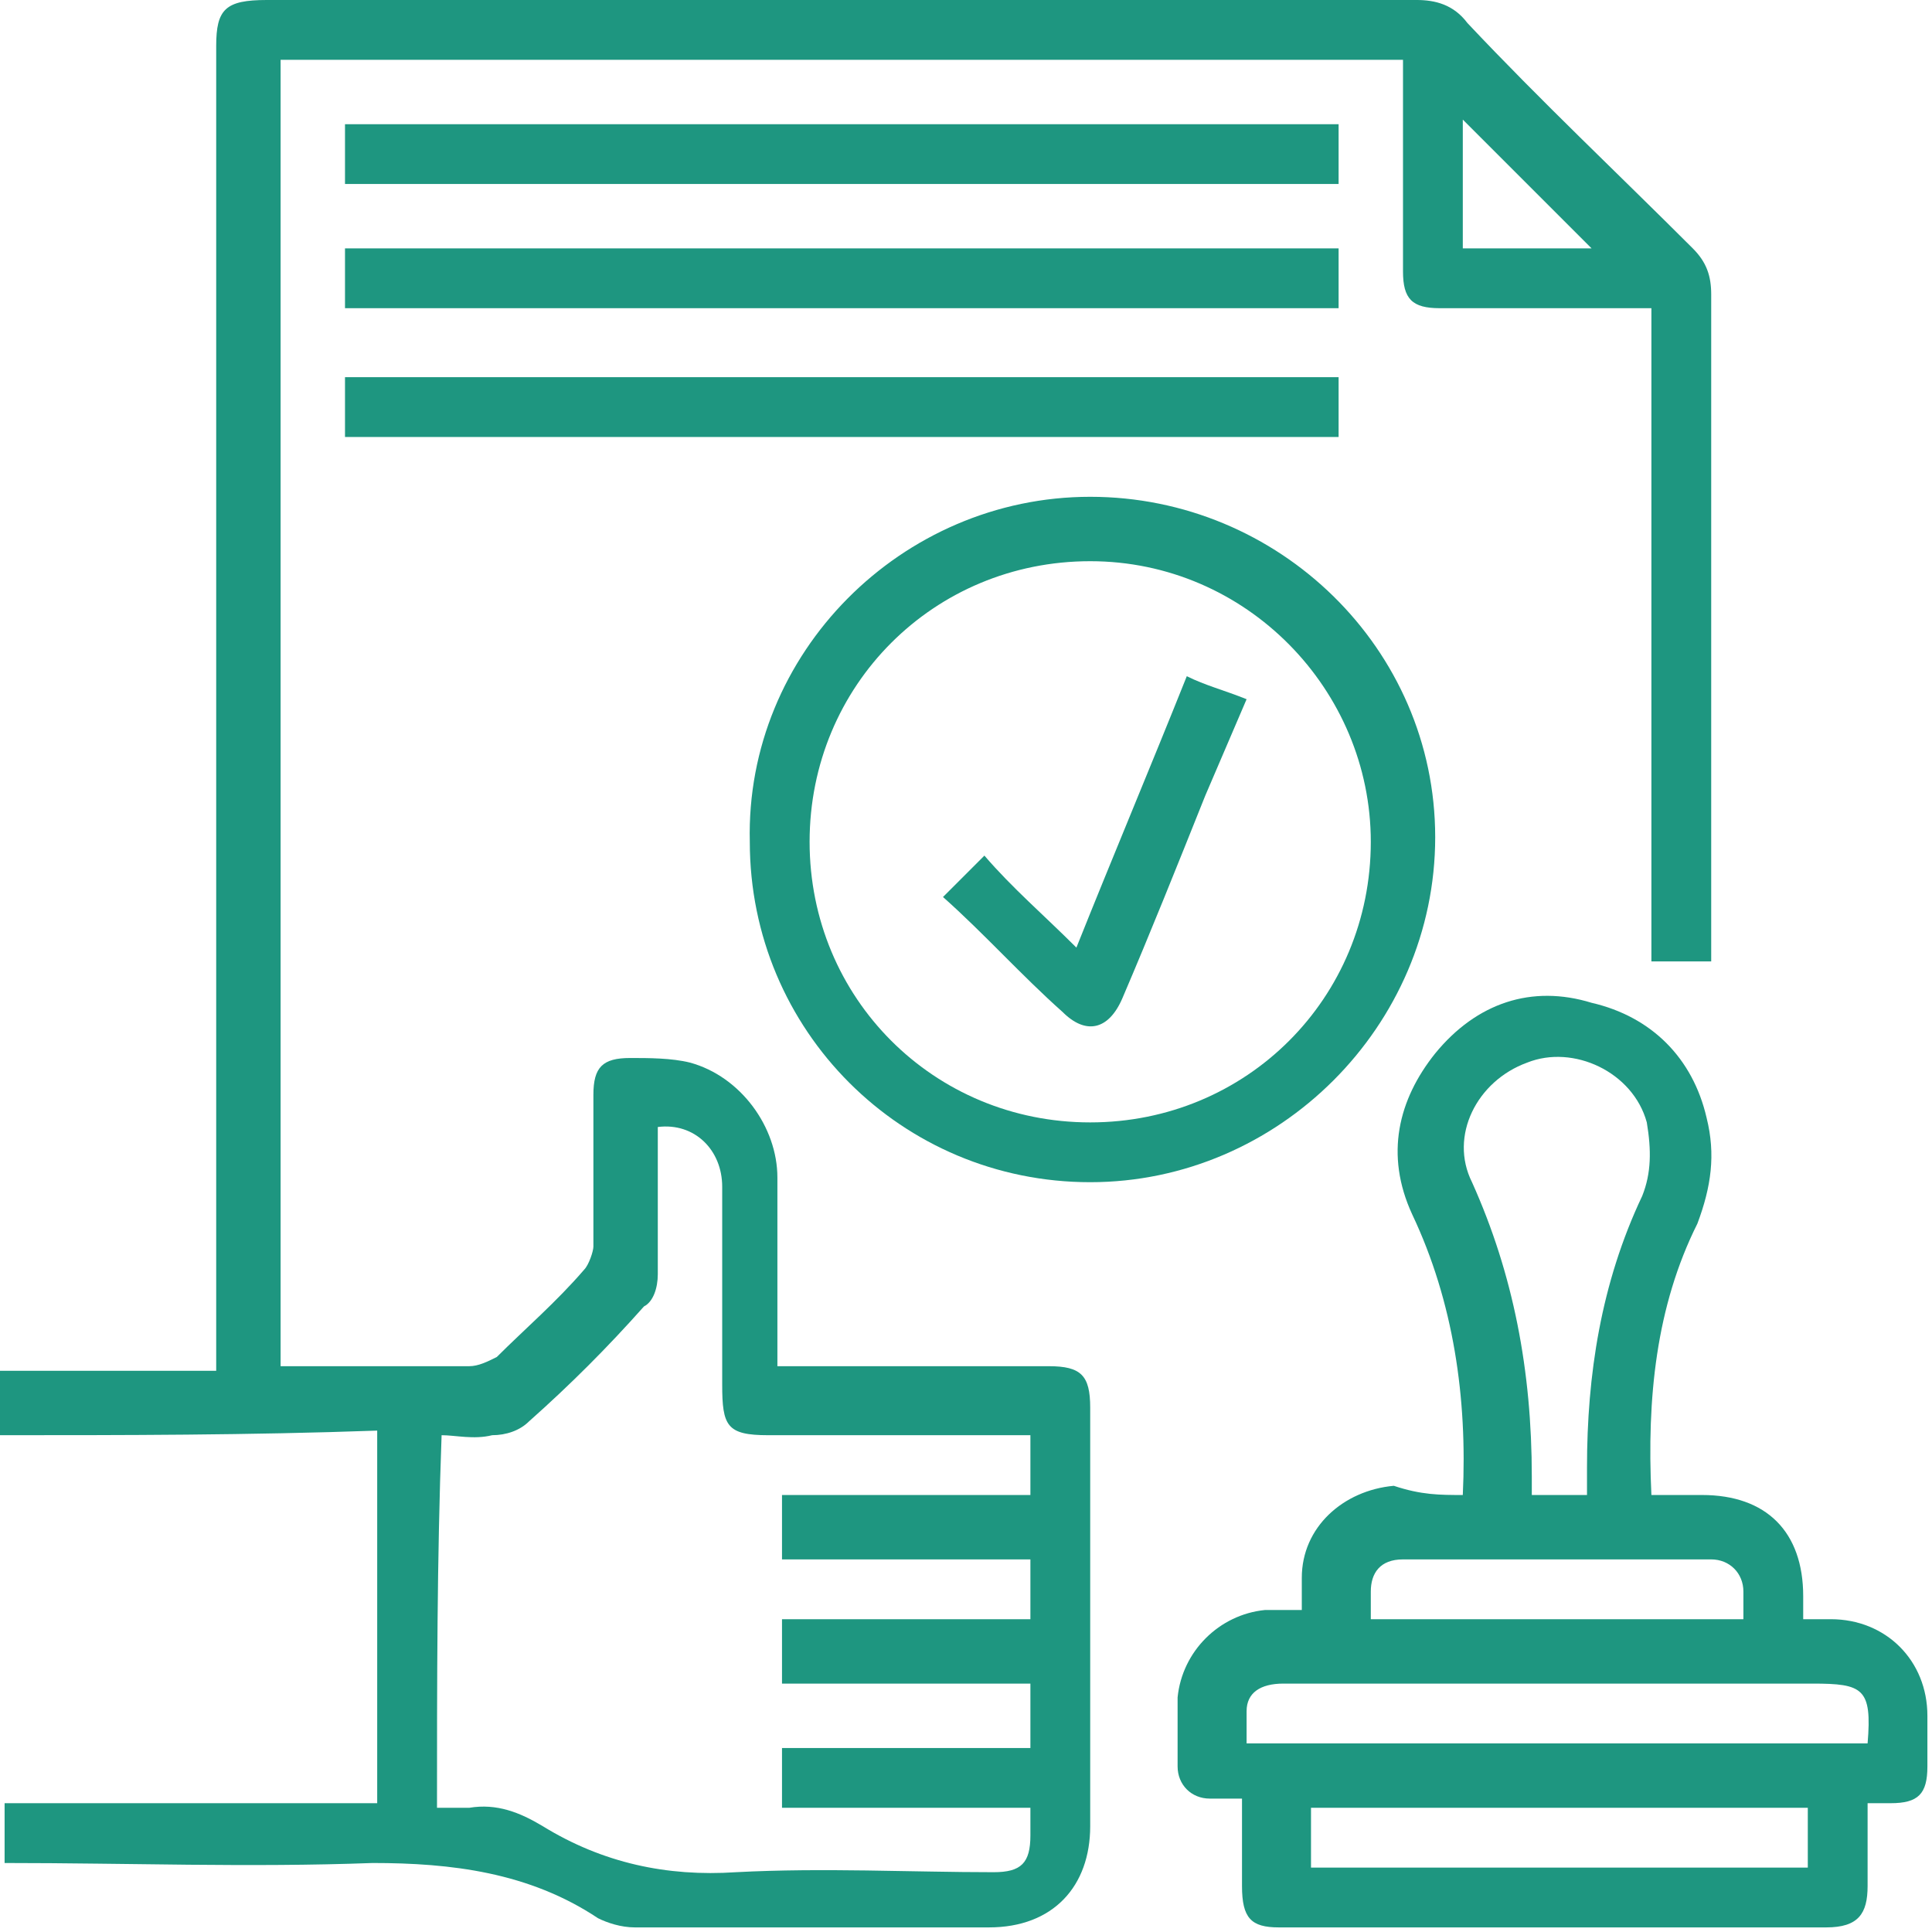 <svg width="42" height="42" viewBox="0 0 42 42" fill="none" xmlns="http://www.w3.org/2000/svg">
<g clip-path="url(#clip0_679_845)">
<g clip-path="url(#clip1_679_845)">
<path d="M0 31.2C0 30.7 0 30.3 0 29.8C1.6 29.8 3.1 29.8 4.7 29.8C4.7 29.6 4.7 29.4 4.7 29.2C4.7 19.8 4.7 10.4 4.7 1C4.7 0.2 4.9 0 5.8 0C14.1 0 22.5 0 30.8 0C31.2 0 31.6 0.1 31.9 0.5C33.5 2.2 35.2 3.8 36.8 5.4C37.1 5.7 37.2 6 37.2 6.4C37.2 11.1 37.2 15.8 37.2 20.5C37.2 20.6 37.2 20.8 37.2 20.9C36.7 20.9 36.3 20.9 35.9 20.9C35.9 16.2 35.9 11.5 35.9 6.7C35.7 6.7 35.6 6.7 35.4 6.7C34 6.7 32.7 6.7 31.3 6.7C30.7 6.7 30.5 6.5 30.5 5.9C30.5 4.5 30.5 3.2 30.5 1.8C30.5 1.6 30.5 1.5 30.5 1.3C22.4 1.3 14.3 1.3 6.1 1.3C6.1 10.8 6.1 20.2 6.1 29.7C6.2 29.7 6.3 29.7 6.5 29.7C7.7 29.7 9 29.7 10.2 29.7C10.4 29.7 10.6 29.6 10.8 29.5C11.4 28.9 12.1 28.3 12.7 27.6C12.8 27.5 12.9 27.2 12.9 27.1C12.9 26 12.9 24.9 12.9 23.8C12.9 23.2 13.1 23 13.7 23C14.1 23 14.6 23 15 23.1C16.1 23.4 16.9 24.5 16.9 25.6C16.9 26.8 16.9 28 16.9 29.2C16.9 29.4 16.9 29.5 16.9 29.7C17.1 29.7 17.2 29.7 17.4 29.7C19.2 29.7 21 29.7 22.8 29.7C23.5 29.7 23.7 29.9 23.7 30.6C23.7 33.6 23.7 36.7 23.7 39.7C23.7 41 22.9 41.9 21.5 41.9C18.9 41.9 16.4 41.9 13.8 41.9C13.5 41.9 13.2 41.8 13 41.7C11.5 40.7 9.8 40.5 8.1 40.5C5.4 40.6 2.8 40.5 0.1 40.5C0.1 40.1 0.1 39.6 0.1 39.2C2.8 39.2 5.5 39.2 8.2 39.2C8.2 36.5 8.2 33.8 8.2 31.1C5.4 31.2 2.7 31.2 0 31.2ZM9.5 39.3C9.8 39.3 10 39.3 10.2 39.3C10.8 39.2 11.3 39.4 11.8 39.7C13.1 40.5 14.5 40.8 16 40.7C17.9 40.6 19.8 40.7 21.6 40.7C22.2 40.7 22.4 40.5 22.4 39.9C22.4 39.7 22.4 39.5 22.4 39.3C20.6 39.3 18.8 39.3 17 39.3C17 38.8 17 38.4 17 38C18.8 38 20.6 38 22.4 38C22.4 37.5 22.4 37.1 22.4 36.6C20.6 36.6 18.8 36.6 17 36.6C17 36.1 17 35.7 17 35.2C18.8 35.2 20.6 35.2 22.4 35.2C22.4 34.7 22.4 34.3 22.4 33.9C20.6 33.9 18.8 33.9 17 33.9C17 33.4 17 33 17 32.5C18.8 32.5 20.6 32.5 22.4 32.5C22.4 32 22.4 31.6 22.4 31.2C20.5 31.2 18.6 31.2 16.7 31.2C15.8 31.2 15.7 31 15.7 30.1C15.7 28.7 15.7 27.2 15.7 25.8C15.7 25 15.1 24.4 14.3 24.5C14.3 25.6 14.3 26.6 14.3 27.7C14.3 28 14.2 28.3 14 28.4C13.2 29.3 12.4 30.1 11.5 30.9C11.3 31.1 11 31.2 10.7 31.2C10.3 31.3 9.9 31.2 9.6 31.2C9.5 33.9 9.5 36.6 9.5 39.3ZM31.8 5.4C32.8 5.4 33.8 5.4 34.6 5.4C33.7 4.5 32.7 3.5 31.8 2.6C31.8 3.4 31.8 4.4 31.8 5.4Z" fill="#1E9680"/>
<path d="M31.8 32.5C31.9 30.4 31.6 28.3 30.7 26.4C30.1 25.1 30.4 23.9 31.2 22.9C32.1 21.8 33.3 21.4 34.6 21.8C35.9 22.1 36.8 23 37.1 24.3C37.3 25.1 37.2 25.8 36.9 26.6C36 28.4 35.8 30.4 35.9 32.5C36.3 32.5 36.7 32.5 37 32.5C38.4 32.5 39.2 33.3 39.2 34.7C39.2 34.9 39.2 35 39.2 35.2C39.4 35.2 39.6 35.2 39.8 35.2C41 35.2 41.9 36.1 41.9 37.3C41.9 37.7 41.9 38 41.9 38.4C41.9 39 41.7 39.2 41.1 39.2C40.9 39.2 40.8 39.2 40.6 39.2C40.6 39.8 40.6 40.4 40.6 41C40.6 41.6 40.4 41.9 39.7 41.9C35.7 41.9 31.8 41.9 27.8 41.9C27.2 41.9 27 41.7 27 41C27 40.4 27 39.8 27 39.1C26.8 39.1 26.6 39.1 26.3 39.1C25.9 39.1 25.6 38.8 25.6 38.4C25.6 37.9 25.6 37.4 25.6 36.9C25.7 35.9 26.5 35.1 27.5 35C27.7 35 28 35 28.3 35C28.3 34.7 28.3 34.5 28.3 34.3C28.3 33.2 29.2 32.4 30.3 32.3C30.9 32.5 31.3 32.5 31.8 32.5ZM34.5 32.5C34.5 32.3 34.5 32.1 34.5 31.9C34.5 29.9 34.8 27.9 35.7 26C35.9 25.5 35.9 25 35.8 24.4C35.5 23.3 34.2 22.7 33.2 23.1C32.1 23.5 31.5 24.7 32 25.7C32.9 27.7 33.3 29.8 33.3 32.1C33.3 32.2 33.3 32.4 33.3 32.5C33.7 32.5 34.1 32.5 34.5 32.5ZM40.6 37.9C40.7 36.7 40.5 36.6 39.4 36.6C37.7 36.6 36.1 36.6 34.4 36.6C32.2 36.6 30.1 36.6 27.9 36.6C27.4 36.6 27.1 36.8 27.1 37.2C27.1 37.4 27.1 37.7 27.1 37.9C31.6 37.9 36.1 37.9 40.6 37.9ZM39.3 39.3C35.7 39.3 32.1 39.3 28.5 39.3C28.5 39.7 28.5 40.2 28.5 40.6C32.1 40.6 35.7 40.6 39.3 40.6C39.3 40.2 39.3 39.8 39.3 39.3ZM29.8 35.2C32.5 35.2 35.2 35.2 37.9 35.2C37.9 35 37.9 34.8 37.9 34.6C37.9 34.2 37.6 33.9 37.2 33.9C35 33.9 32.7 33.9 30.5 33.9C30 33.9 29.8 34.2 29.8 34.6C29.8 34.8 29.8 35 29.8 35.2Z" fill="#1E9680"/>
<path d="M23.7 10.8C27.8 10.8 31.2 14.1 31.2 18.2C31.2 22.3 27.8 25.7 23.7 25.7C19.6 25.7 16.3 22.4 16.3 18.3C16.2 14.2 19.6 10.8 23.7 10.8ZM23.7 12.2C20.3 12.2 17.6 14.9 17.6 18.3C17.6 21.7 20.3 24.4 23.7 24.4C27.1 24.4 29.8 21.7 29.8 18.3C29.8 15 27.1 12.2 23.7 12.2Z" fill="#1E9680"/>
<path d="M7.5 4C7.5 3.6 7.5 3.1 7.5 2.7C14.7 2.7 21.9 2.7 29.1 2.7C29.1 3.1 29.1 3.5 29.1 4C21.9 4 14.7 4 7.5 4Z" fill="#1E9680"/>
<path d="M7.5 5.4C14.7 5.4 21.9 5.4 29.1 5.4C29.1 5.8 29.1 6.3 29.1 6.7C21.9 6.7 14.7 6.7 7.5 6.7C7.5 6.3 7.5 5.9 7.5 5.4Z" fill="#1E9680"/>
<path d="M7.5 9.5C7.5 9.1 7.5 8.6 7.5 8.2C14.7 8.2 21.9 8.2 29.1 8.2C29.1 8.6 29.1 9 29.1 9.5C21.9 9.5 14.7 9.5 7.5 9.5Z" fill="#1E9680"/>
<path d="M20.5 19.5C20.8 19.2 21.1 18.9 21.4 18.6C22 19.3 22.7 19.9 23.4 20.6C24.2 18.6 25 16.7 25.8 14.7C26.2 14.9 26.6 15 27.1 15.2C26.8 15.9 26.5 16.6 26.2 17.3C25.6 18.8 25 20.3 24.4 21.7C24.1 22.4 23.6 22.5 23.1 22C22.2 21.2 21.4 20.3 20.5 19.5Z" fill="#1E9680"/>
</g>
</g>
<defs>
<clipPath id="clip0_679_845">
<rect width="42" height="42" fill="white"/>
</clipPath>
<clipPath id="clip1_679_845">
<rect width="42" height="42" fill="white"/>
</clipPath>
</defs>
</svg>
